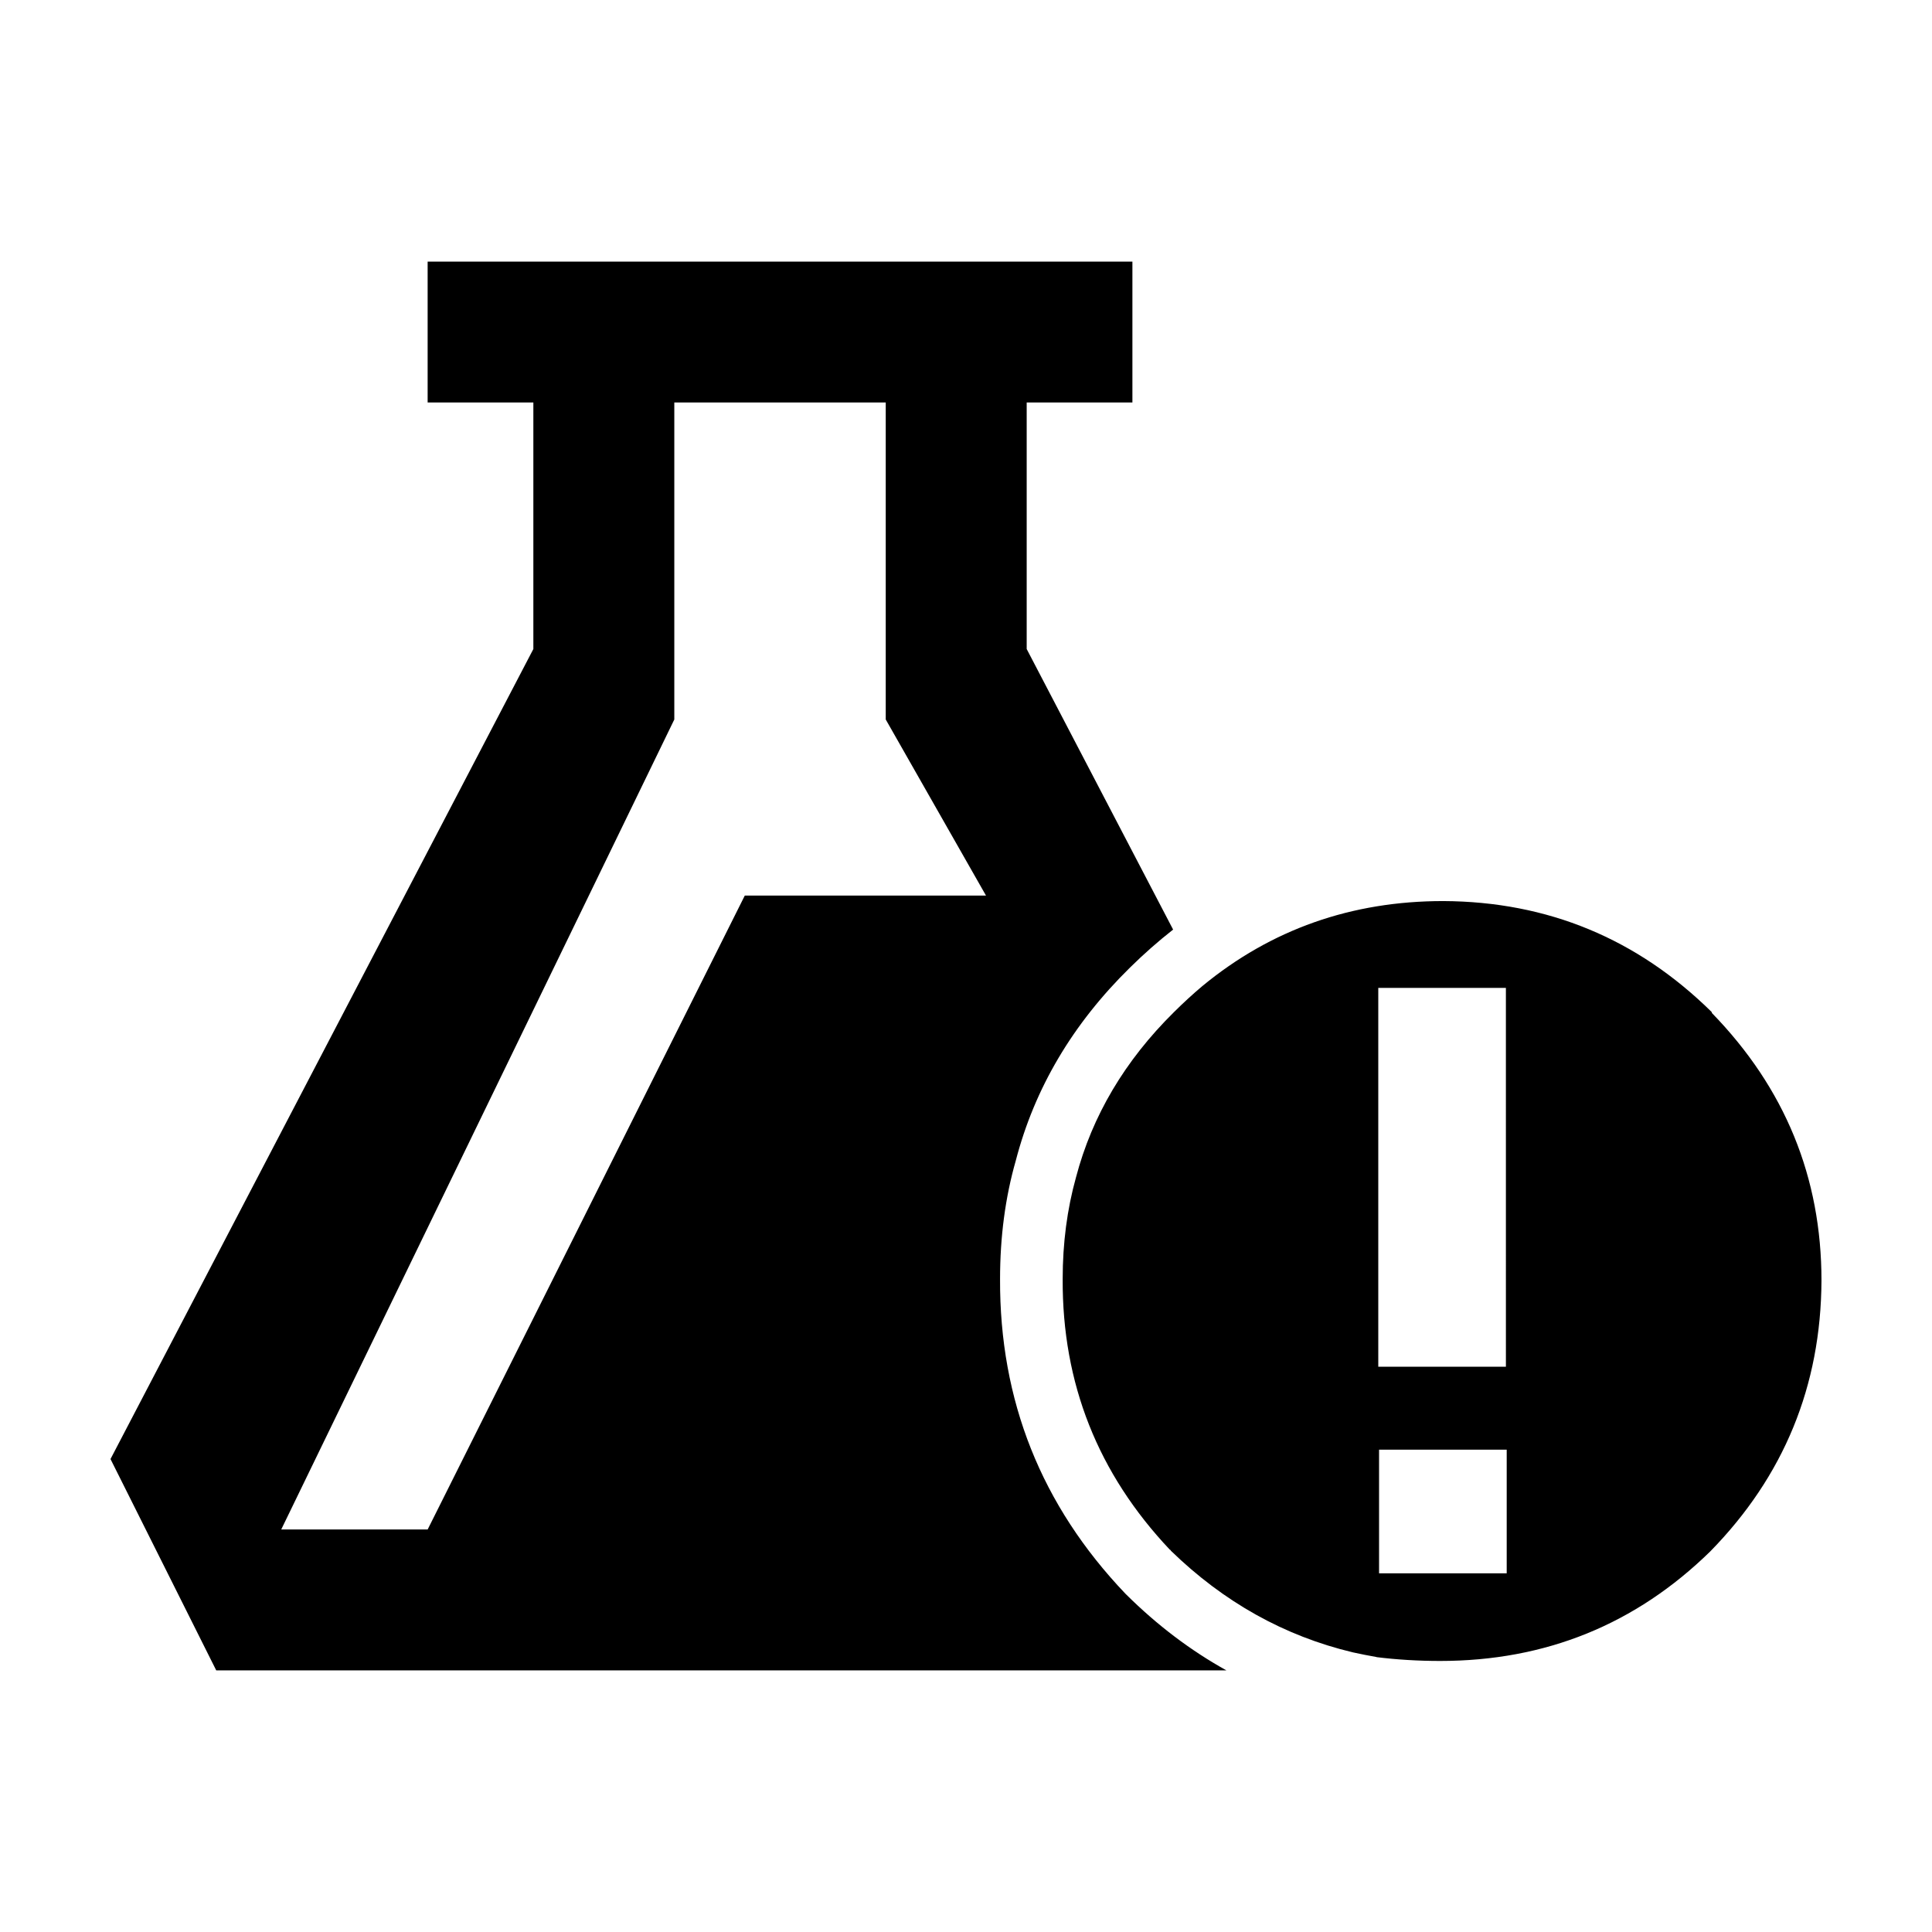 <?xml version="1.0" encoding="UTF-8"?>
<!-- Uploaded to: ICON Repo, www.iconrepo.com, Generator: ICON Repo Mixer Tools -->
<svg fill="#000000" width="800px" height="800px" version="1.1" viewBox="144 144 512 512" xmlns="http://www.w3.org/2000/svg">
 <path d="m257.33 213.33h186.77v37.332h-28.016v65.336l38.805 74.352c-3.918 3.07-7.723 6.414-11.414 10.055-15.215 14.941-25.316 32.016-30.297 51.234-2.766 9.684-4.152 20.121-4.152 31.32-0.137 32.215 10.934 60.004 33.207 83.375l0.207 0.207c8.207 8.137 17.059 14.848 26.562 20.121h-267.7l-28.016-56 112.06-214.66v-65.336h-28.016zm121.4 121.34v-84.004h-56.031v84.004l-104.17 214.66h38.805l84.047-168h63.914zm218.93 77.566v0.207c19.367 19.906 29.051 43.551 29.051 70.926-0.137 27.926-9.961 51.848-29.465 71.762-19.785 19.355-43.648 29.039-71.594 29.039-5.812 0-11.484-0.344-17.02-1.031h0.207c-2.129-0.375-4.234-0.789-6.328-1.25-18.137-4.328-34.223-13.312-48.25-26.961 0-0.137-0.07-0.207-0.207-0.207-19.094-20.191-28.57-44.113-28.434-71.762 0-9.535 1.176-18.527 3.531-26.961 4.289-16.316 12.934-30.906 25.941-43.758 2.477-2.461 4.996-4.781 7.57-6.945 18.215-15.008 39.484-22.504 63.812-22.504 27.672 0.133 51.398 9.945 71.184 29.445zm-88.402-6.434v100.39h33.824l-0.004-100.39zm0.207 155.14h33.828v-32.766h-33.828z" fill-rule="evenodd"/>
</svg>